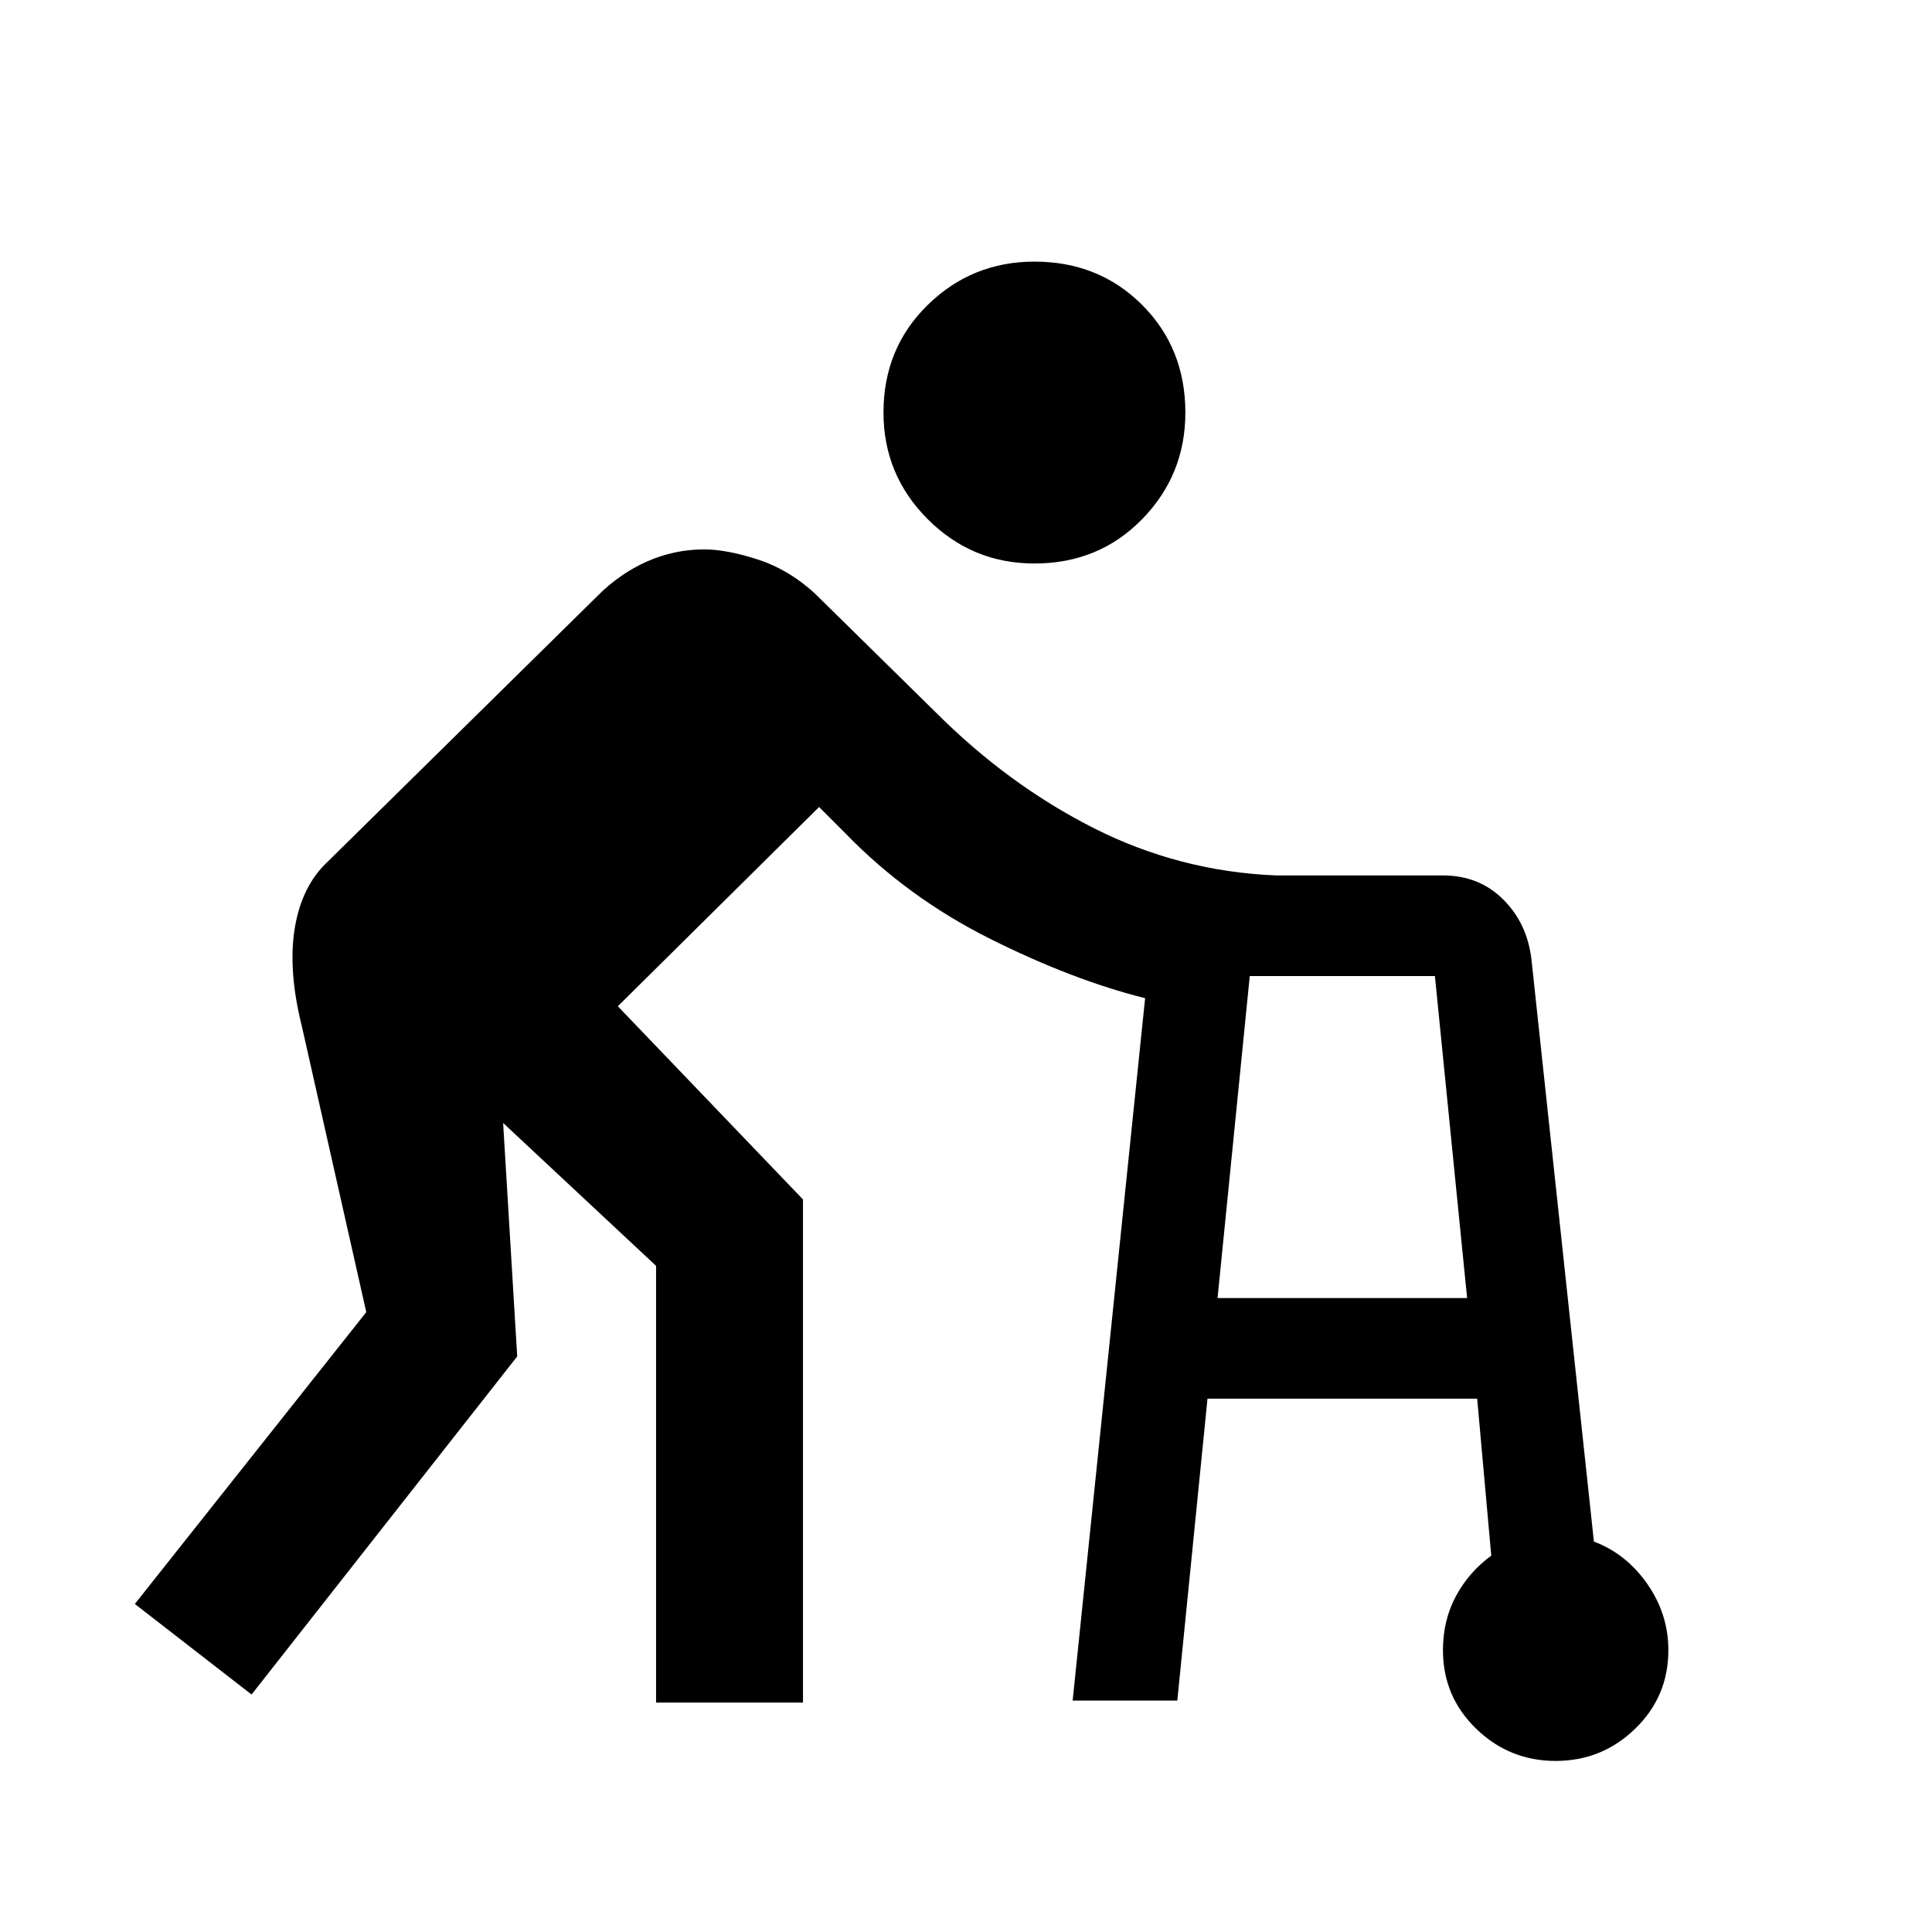 <?xml version="1.0" encoding="UTF-8"?> <svg xmlns="http://www.w3.org/2000/svg" height="48" viewBox="0 96 960 960" width="48"> <path d="m533 941 36-349q-36-9-77-29.5T420 510l-13-13-100 99 92 96v250h-73V725l-76-71 7 116-132 168-58-45 115-145-32-142q-7-28-3.5-49t16.5-33l134-132q11-11 24.5-17t28.5-6q11 0 26.5 5t28.5 17l60 59q36 36 78.5 57.5T634 531h83q18 0 30 12t14 30l31 289q16 6 26.5 21t10.5 33q0 23-16.5 39T773 971q-23 0-39.5-16T717 916q0-15 6.5-27t17.5-20l-7-78H600l-15 150h-52Zm-19-565q-31 0-53-22t-22-53q0-32 22-53.5t53-21.5q32 0 53.5 21.5T589 301q0 31-21.5 53T514 376Zm91 365h124l-16-160h-92l-16 160Z"></path> </svg> 